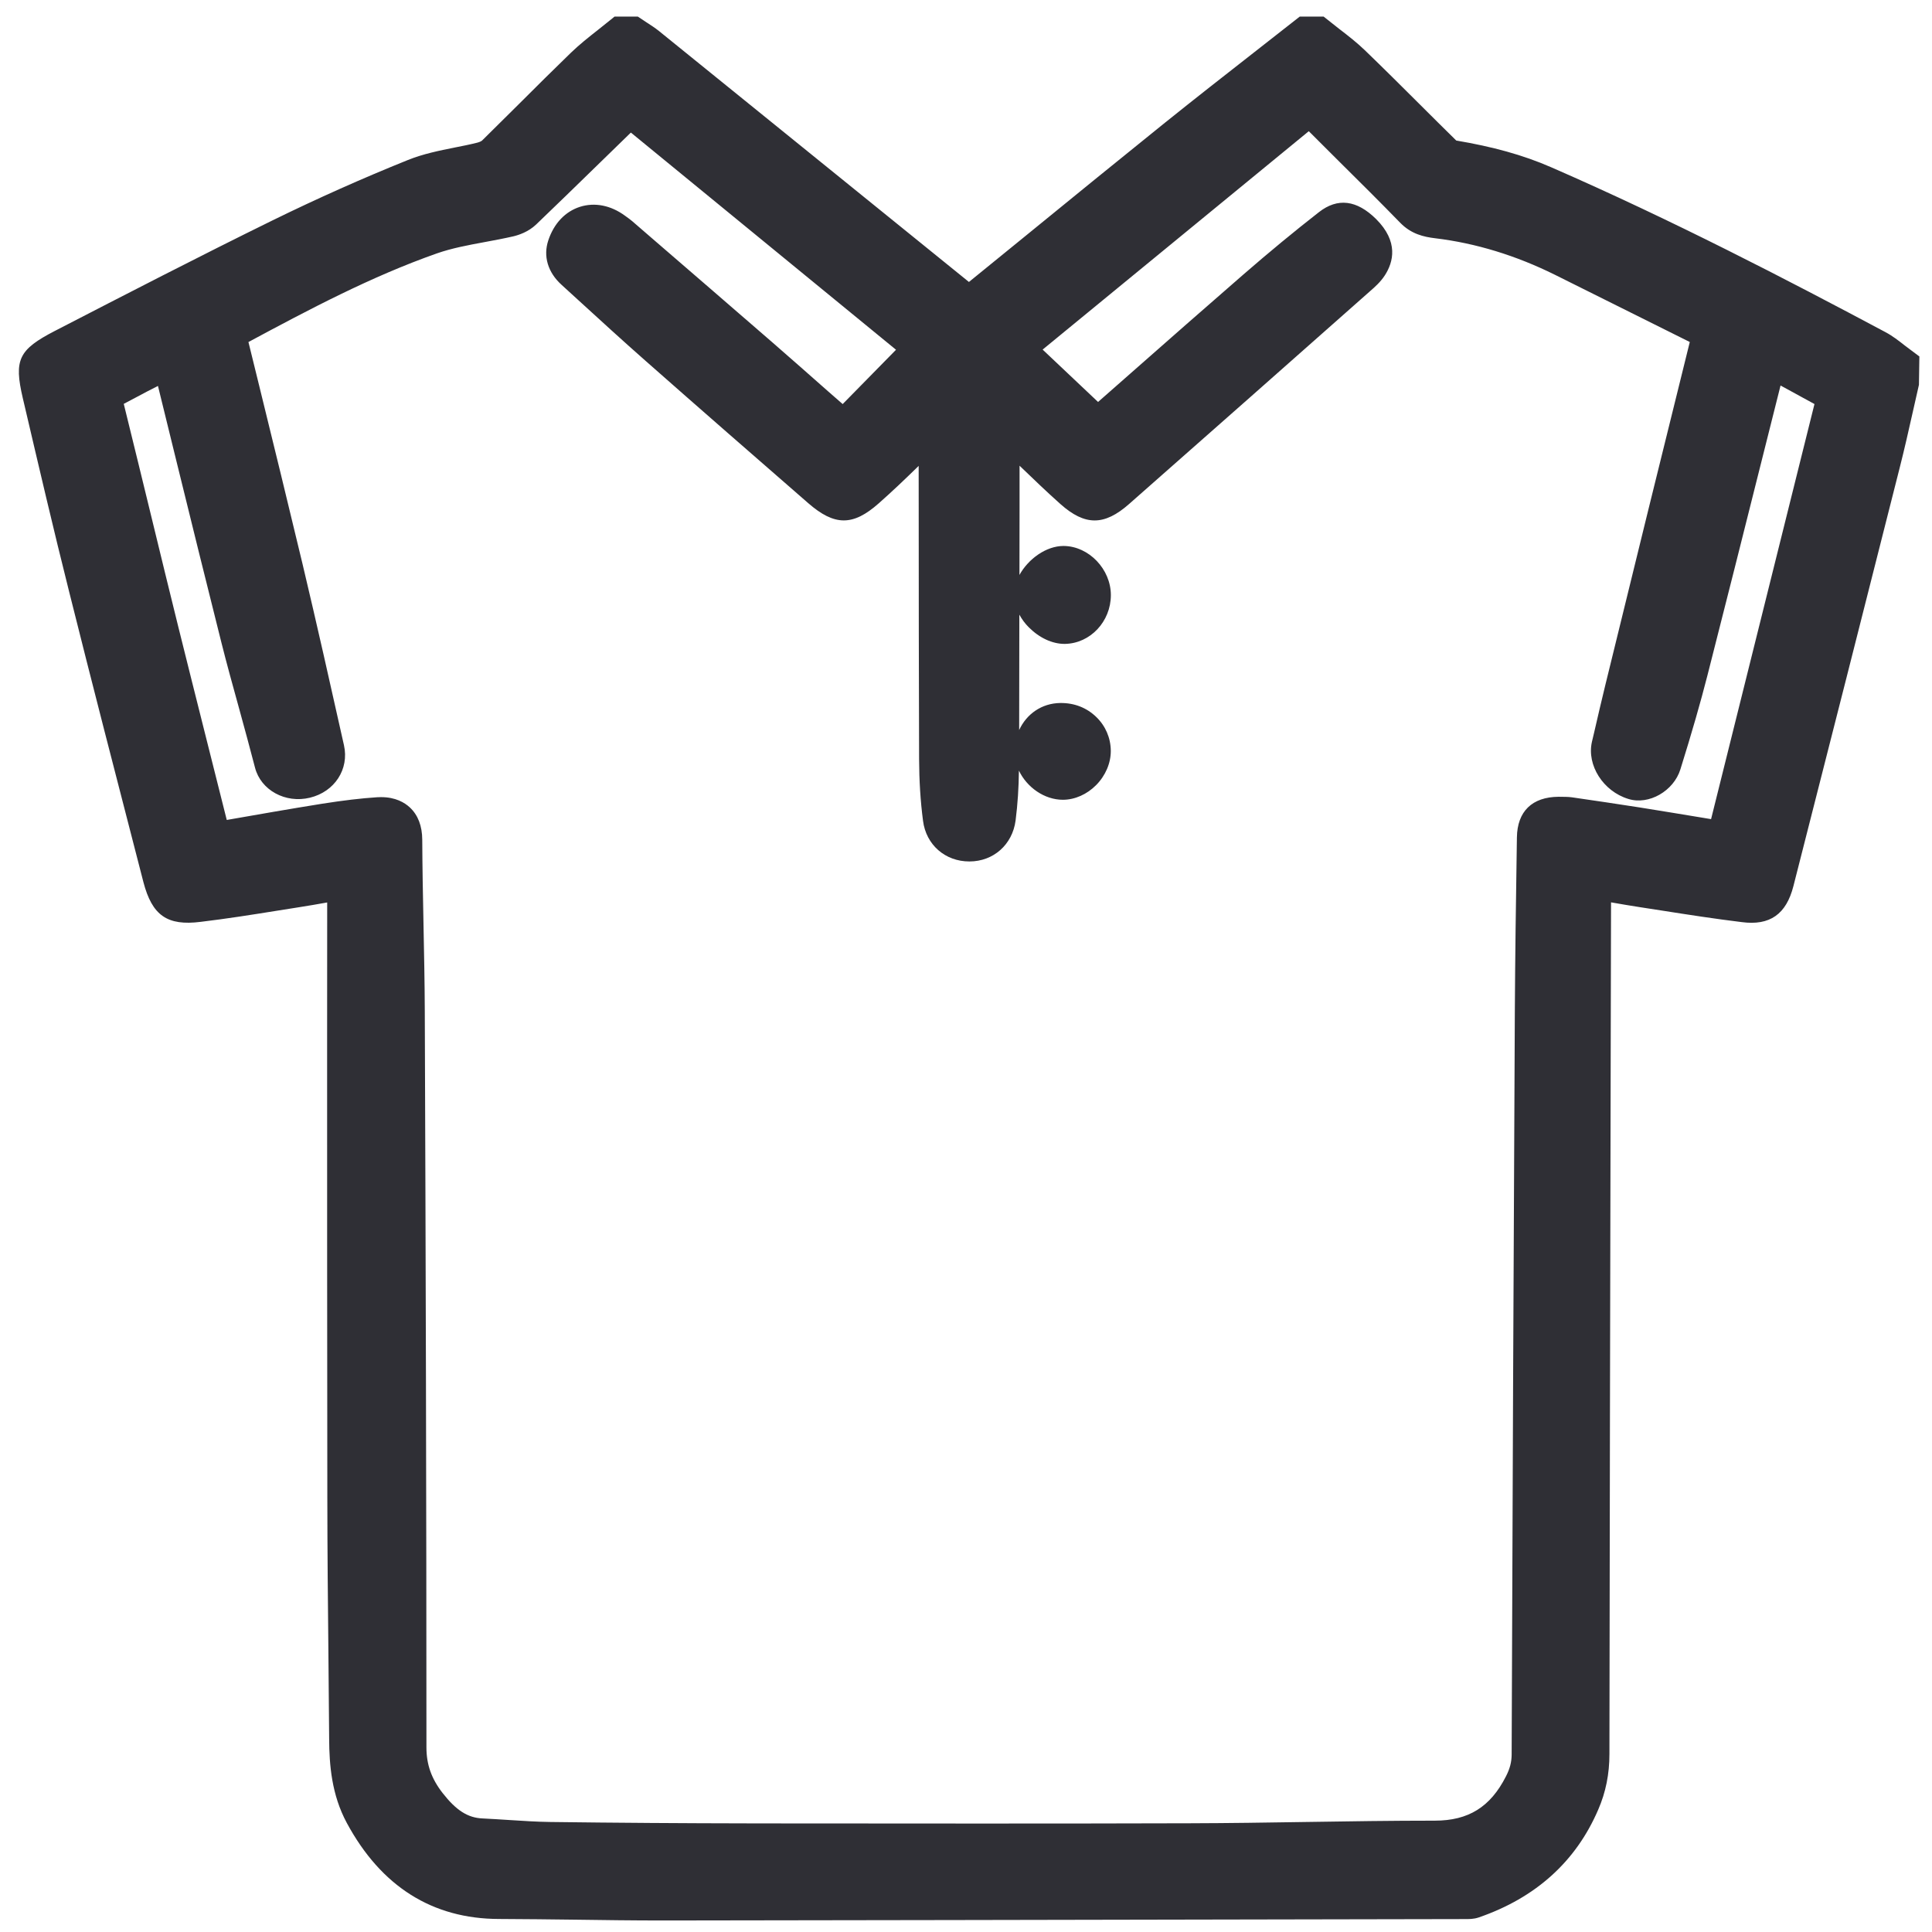 <?xml version="1.0" encoding="UTF-8"?>
<svg width="54px" height="54px" viewBox="0 0 54 54" version="1.1" xmlns="http://www.w3.org/2000/svg" xmlns:xlink="http://www.w3.org/1999/xlink">
    <!-- Generator: Sketch 52.5 (67469) - http://www.bohemiancoding.com/sketch -->
    <title>Одежда и аксессуары  с символикой</title>
    <desc>Created with Sketch.</desc>
    <g id="Page-1" stroke="none" stroke-width="1" fill="none" fill-rule="evenodd">
        <g id="Одежда-и-аксессуары--с-символикой" fill="#2F2F35">
            <path d="M8.662,22.296 C9.354,22.129 9.764,21.499 9.614,20.83 C9.236,19.14 8.857,17.449 8.456,15.763 C8.059,14.102 7.652,12.442 7.245,10.784 L6.944,9.56 C8.632,8.653 10.376,7.728 12.207,7.084 C12.627,6.937 13.076,6.853 13.553,6.765 C13.819,6.716 14.085,6.666 14.347,6.606 C14.491,6.572 14.767,6.484 14.986,6.274 C15.555,5.73 16.116,5.182 16.68,4.633 L17.622,3.716 C17.625,3.713 17.63,3.709 17.634,3.706 L25.044,9.776 L23.553,11.294 L23.149,10.941 C22.627,10.479 22.11,10.024 21.59,9.571 C20.436,8.57 19.282,7.573 18.125,6.575 L17.672,6.183 C17.617,6.137 17.561,6.095 17.468,6.029 C17.07,5.737 16.622,5.651 16.212,5.78 C15.799,5.912 15.482,6.245 15.325,6.719 C15.178,7.16 15.312,7.613 15.694,7.959 L16.148,8.374 C16.777,8.949 17.407,9.525 18.046,10.088 C19.555,11.419 21.072,12.742 22.59,14.063 C23.326,14.704 23.841,14.706 24.558,14.071 C24.942,13.733 25.311,13.379 25.677,13.022 L25.678,14.2 C25.68,16.538 25.68,18.876 25.689,21.213 C25.691,21.815 25.727,22.397 25.799,22.942 C25.884,23.611 26.416,24.078 27.093,24.078 L27.096,24.078 C27.767,24.078 28.297,23.608 28.386,22.934 C28.445,22.473 28.474,22.004 28.479,21.539 C28.701,22.004 29.188,22.354 29.709,22.354 C30.043,22.353 30.381,22.203 30.637,21.944 C30.899,21.68 31.049,21.329 31.047,20.985 L31.047,20.984 C31.044,20.627 30.901,20.293 30.645,20.044 C30.378,19.783 30.032,19.645 29.636,19.649 C29.111,19.656 28.691,19.96 28.486,20.404 C28.489,19.33 28.491,18.255 28.491,17.18 C28.561,17.305 28.646,17.427 28.759,17.537 C29.052,17.83 29.413,17.997 29.753,17.997 L29.767,17.997 C30.473,17.984 31.047,17.374 31.049,16.636 C31.05,15.909 30.434,15.267 29.733,15.26 L29.724,15.26 C29.241,15.26 28.742,15.621 28.494,16.07 C28.494,15.443 28.497,14.817 28.497,14.191 L28.497,13.017 C28.875,13.381 29.253,13.744 29.642,14.091 C30.326,14.698 30.863,14.699 31.555,14.09 C33.803,12.111 36.047,10.127 38.295,8.137 C38.425,8.024 38.587,7.882 38.708,7.694 C38.946,7.325 39.096,6.754 38.461,6.121 C37.922,5.589 37.388,5.522 36.867,5.928 C36.178,6.465 35.469,7.051 34.758,7.668 C33.697,8.589 32.642,9.518 31.605,10.431 L30.691,11.235 L29.142,9.771 L36.581,3.667 L37.438,4.522 C38.008,5.086 38.575,5.65 39.136,6.226 C39.443,6.541 39.789,6.621 40.118,6.66 C41.246,6.796 42.371,7.14 43.462,7.681 L47.23,9.559 C46.453,12.687 45.685,15.817 44.919,18.945 L44.874,19.128 C44.764,19.576 44.66,20.026 44.556,20.477 L44.495,20.734 C44.346,21.386 44.809,22.116 45.511,22.33 C46.084,22.511 46.781,22.109 46.968,21.502 C47.294,20.456 47.526,19.649 47.722,18.883 C48.24,16.857 48.749,14.828 49.258,12.8 L49.767,10.775 C50.084,10.95 50.397,11.121 50.715,11.293 L47.825,22.895 L47.639,22.864 C47.032,22.764 46.429,22.664 45.827,22.568 C45.196,22.469 44.562,22.376 43.934,22.285 C43.825,22.27 43.711,22.272 43.565,22.27 C42.822,22.275 42.408,22.679 42.398,23.407 L42.394,23.674 C42.37,25.208 42.349,26.743 42.34,28.277 C42.306,35.2 42.275,42.123 42.251,49.045 C42.249,49.252 42.203,49.433 42.092,49.65 C41.657,50.506 41.044,50.888 40.102,50.888 C38.898,50.888 37.696,50.906 36.492,50.925 C35.419,50.942 34.343,50.958 33.267,50.961 C29.36,50.973 25.451,50.968 21.547,50.965 L20.96,50.964 C19.101,50.961 17.241,50.949 15.382,50.925 C14.998,50.92 14.617,50.895 14.233,50.87 C13.986,50.854 13.736,50.838 13.488,50.826 C13.075,50.809 12.751,50.602 12.37,50.114 C12.059,49.714 11.919,49.32 11.919,48.84 C11.919,41.979 11.899,35.118 11.873,28.257 C11.87,27.434 11.852,26.609 11.836,25.785 C11.82,25.014 11.806,24.242 11.802,23.471 C11.8,23.084 11.682,22.779 11.454,22.567 C11.309,22.433 11.057,22.28 10.65,22.28 C10.617,22.28 10.581,22.281 10.543,22.283 C10.088,22.313 9.597,22.371 8.995,22.466 C8.108,22.608 7.223,22.763 6.338,22.918 L5.729,20.497 C5.479,19.501 5.228,18.506 4.981,17.51 C4.737,16.529 4.5,15.548 4.261,14.567 C3.998,13.486 3.735,12.407 3.459,11.288 L3.813,11.101 C4.003,10.999 4.194,10.898 4.415,10.787 L4.934,12.901 C5.348,14.585 5.763,16.27 6.186,17.951 C6.34,18.566 6.51,19.176 6.678,19.785 C6.83,20.342 6.984,20.898 7.128,21.457 C7.29,22.085 7.978,22.463 8.662,22.296 Z M53.243,9.66 C53.069,9.523 52.894,9.387 52.702,9.285 C49.975,7.831 46.733,6.147 43.356,4.675 C42.562,4.328 41.709,4.098 40.703,3.928 C40.359,3.591 40.019,3.252 39.679,2.913 C39.172,2.407 38.663,1.901 38.148,1.404 C37.926,1.19 37.681,0.999 37.434,0.81 L36.996,0.464 L36.328,0.464 L35.062,1.456 C34.225,2.109 33.392,2.763 32.563,3.428 C31.256,4.481 29.954,5.541 28.654,6.602 L27.082,7.881 L18.421,0.869 C18.314,0.783 18.198,0.708 18.084,0.634 L17.828,0.464 L17.177,0.464 L16.713,0.836 C16.451,1.042 16.189,1.249 15.951,1.48 C15.47,1.945 14.995,2.418 14.52,2.892 C14.171,3.238 13.822,3.586 13.473,3.929 C13.461,3.94 13.412,3.97 13.338,3.988 C13.132,4.04 12.921,4.082 12.711,4.123 C12.28,4.21 11.832,4.299 11.402,4.472 C10.137,4.981 8.864,5.549 7.619,6.159 C5.558,7.171 3.513,8.228 1.536,9.248 C0.519,9.773 0.387,10.053 0.636,11.123 L0.674,11.284 C1.085,13.039 1.494,14.794 1.933,16.541 C2.575,19.11 3.239,21.674 3.901,24.239 L4.008,24.654 C4.252,25.588 4.675,25.884 5.609,25.766 C6.329,25.68 7.043,25.567 7.76,25.452 L8.328,25.362 C8.6,25.32 8.87,25.273 9.145,25.224 L9.143,29.19 C9.143,33.41 9.143,37.631 9.149,41.853 C9.15,43.338 9.165,44.823 9.18,46.309 L9.2,48.608 C9.204,49.324 9.267,50.162 9.693,50.951 C10.652,52.729 12.085,53.632 13.947,53.636 C14.662,53.638 15.379,53.648 16.095,53.656 C16.892,53.667 17.692,53.678 18.491,53.678 L18.602,53.678 C23.913,53.672 29.224,53.661 34.535,53.651 L40.959,53.639 C41.054,53.638 41.187,53.643 41.334,53.592 C42.925,53.043 44.048,52.029 44.67,50.582 C44.883,50.092 44.984,49.583 44.984,49.025 C44.99,42.878 45.005,36.731 45.017,30.583 L45.029,25.221 C45.309,25.27 45.584,25.317 45.858,25.359 L46.447,25.45 C47.191,25.567 47.934,25.682 48.681,25.773 C49.471,25.879 49.926,25.55 50.126,24.769 C51.12,20.875 52.109,16.981 53.094,13.086 C53.227,12.564 53.346,12.037 53.464,11.511 L53.635,10.755 L53.647,9.963 L53.243,9.66 Z" id="Fill-280"></path>
        </g>
    </g>
</svg>